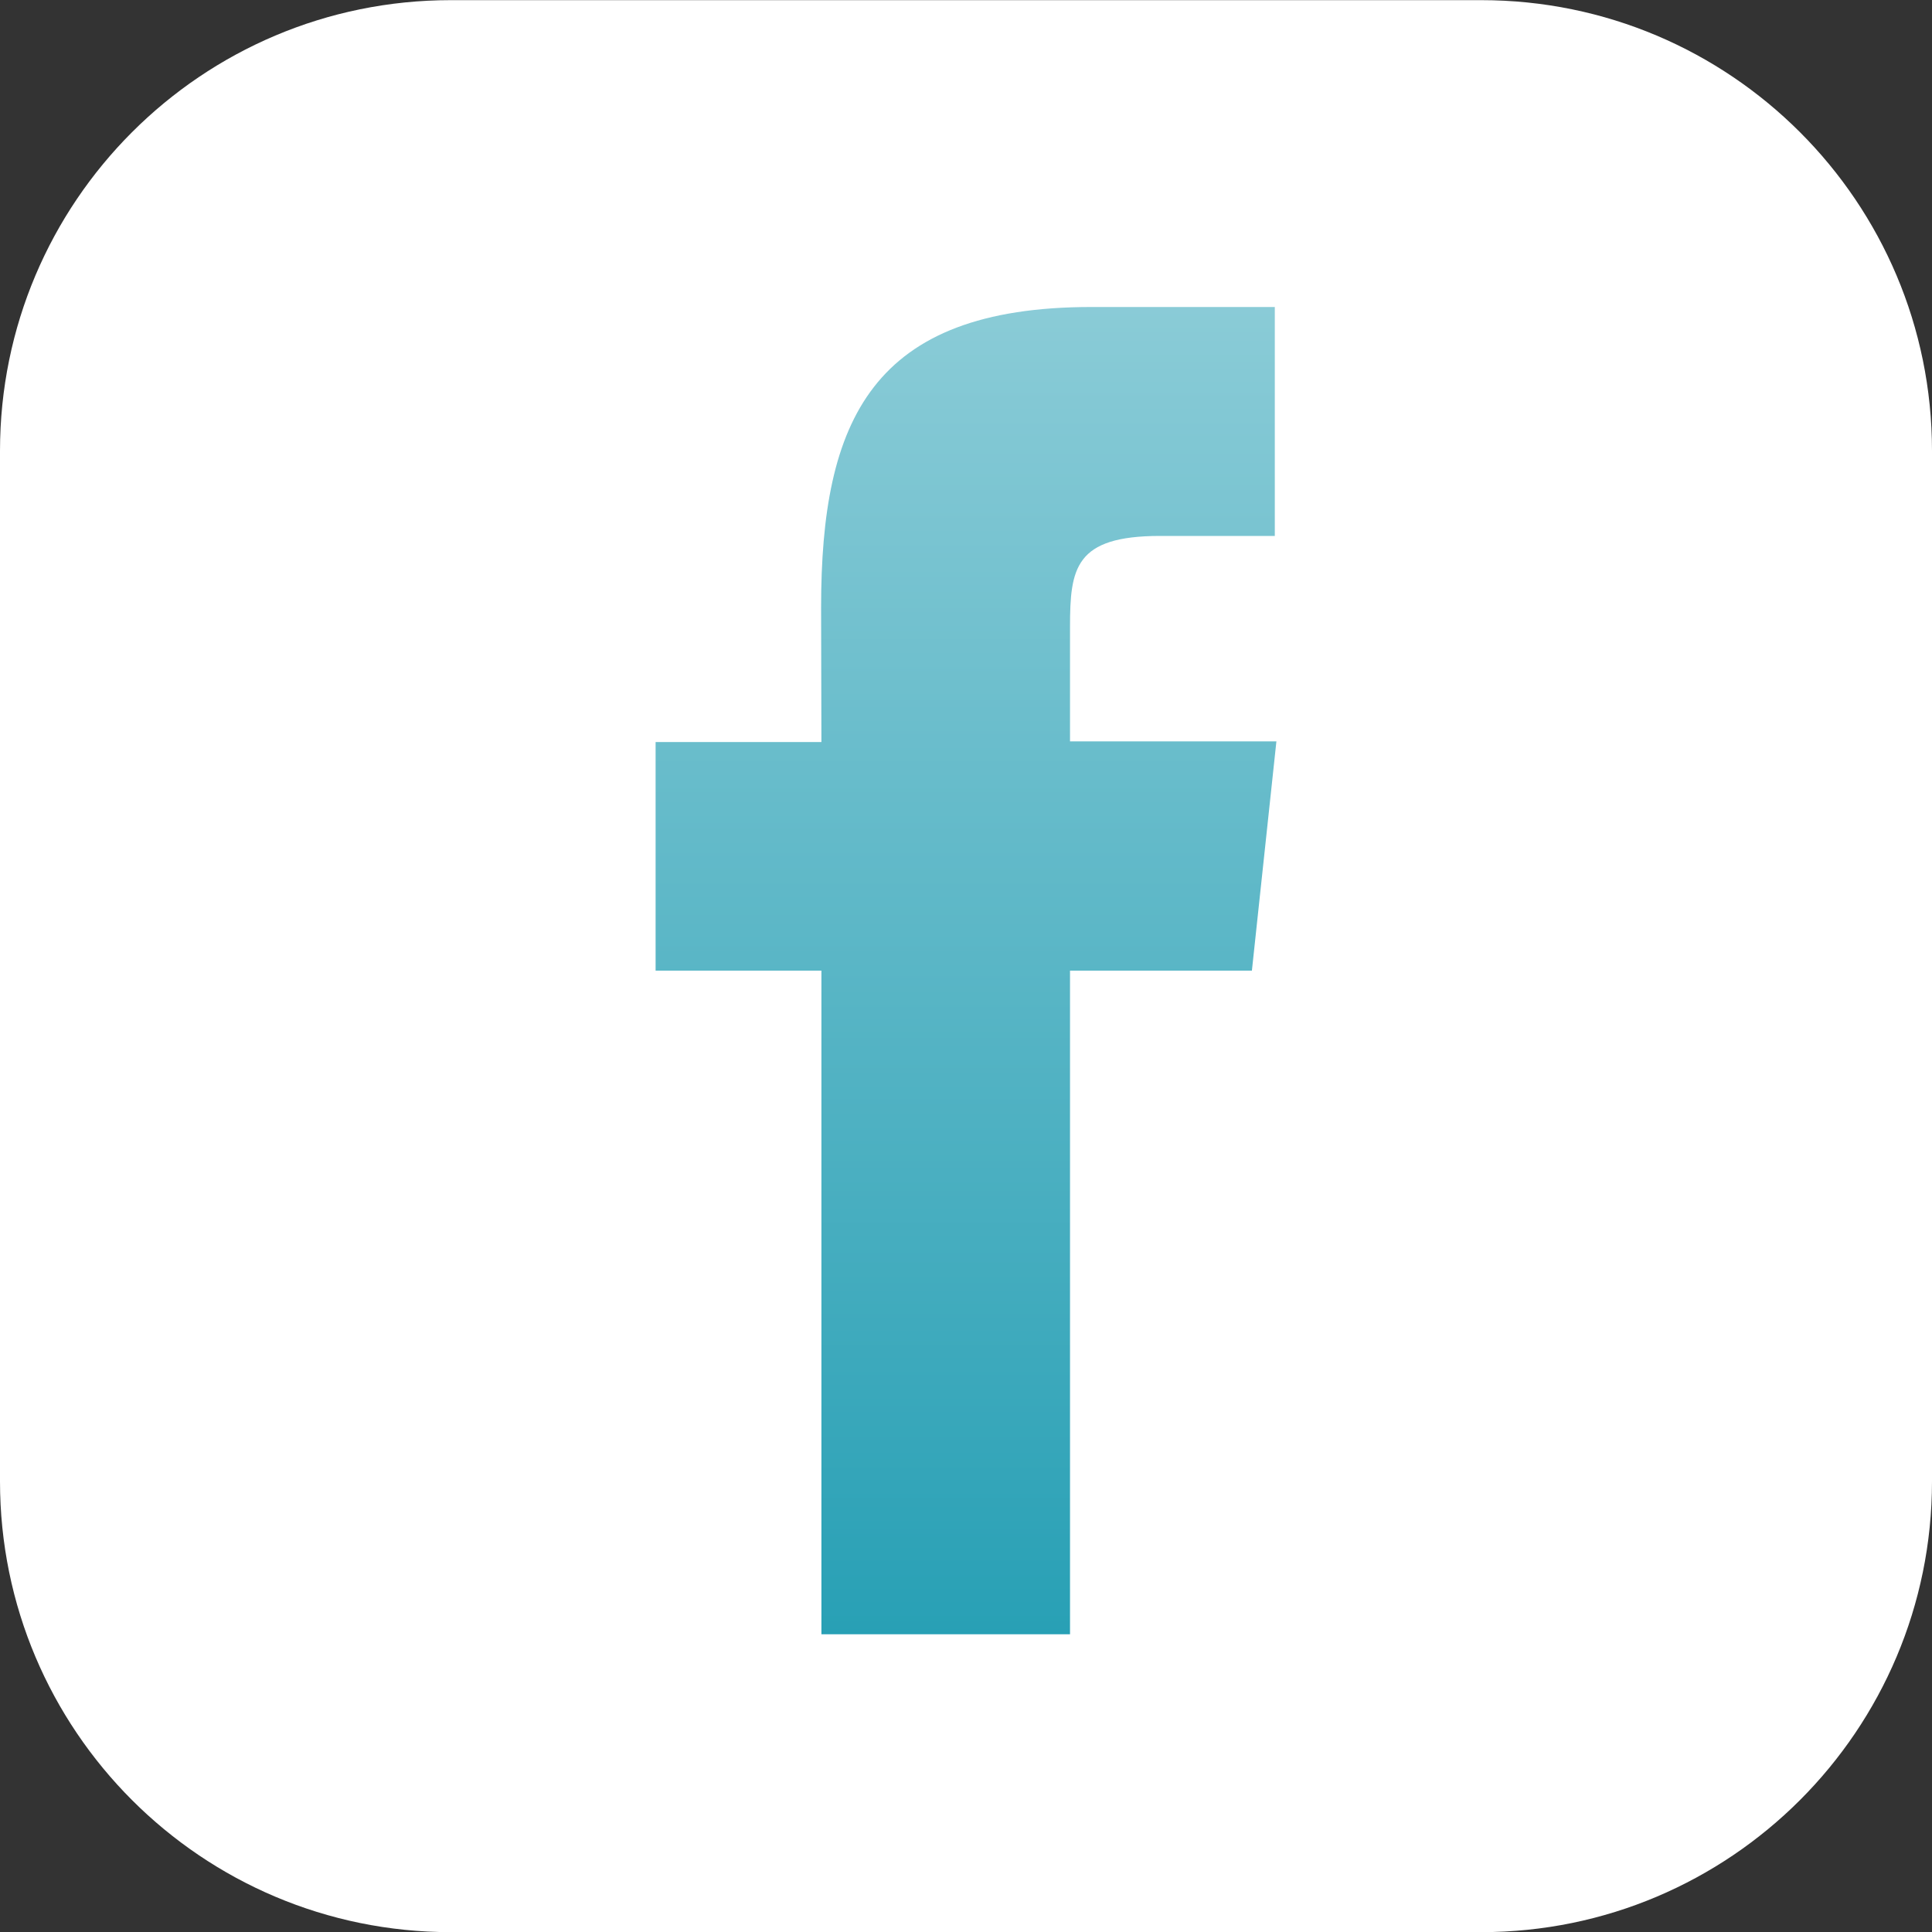 <svg width="80" height="80" viewBox="0 0 80 80" fill="none" xmlns="http://www.w3.org/2000/svg">
<rect x="0" y="0" width="80" height="80" fill="#333333" stroke="none"/>
<path d="M61.333 0.006H18.667C8.357 0.006 0 8.363 0 18.672V61.339C0 71.648 8.357 80.006 18.667 80.006H61.333C71.643 80.006 80 71.648 80 61.339V18.672C80 8.363 71.643 0.006 61.333 0.006Z" fill="white"/>
<path d="M51.84 40.192H44.307V67.672H34.013V40.192H27.147V30.726H34.013L34 25.152C34 17.406 36.093 12.712 45.2 12.712H52.787V22.192H48.04C44.507 22.192 44.307 23.526 44.307 25.966V30.699H52.853L51.84 40.179V40.192Z" fill="url(#paint0_linear_4292_3984)"/>
<defs>
<linearGradient id="paint0_linear_4292_3984" x1="40" y1="-52.954" x2="40" y2="67.739" gradientUnits="userSpaceOnUse">
<stop stop-color="white"/>
<stop offset="1" stop-color="#28A0B5"/>
</linearGradient>
</defs>
</svg>
